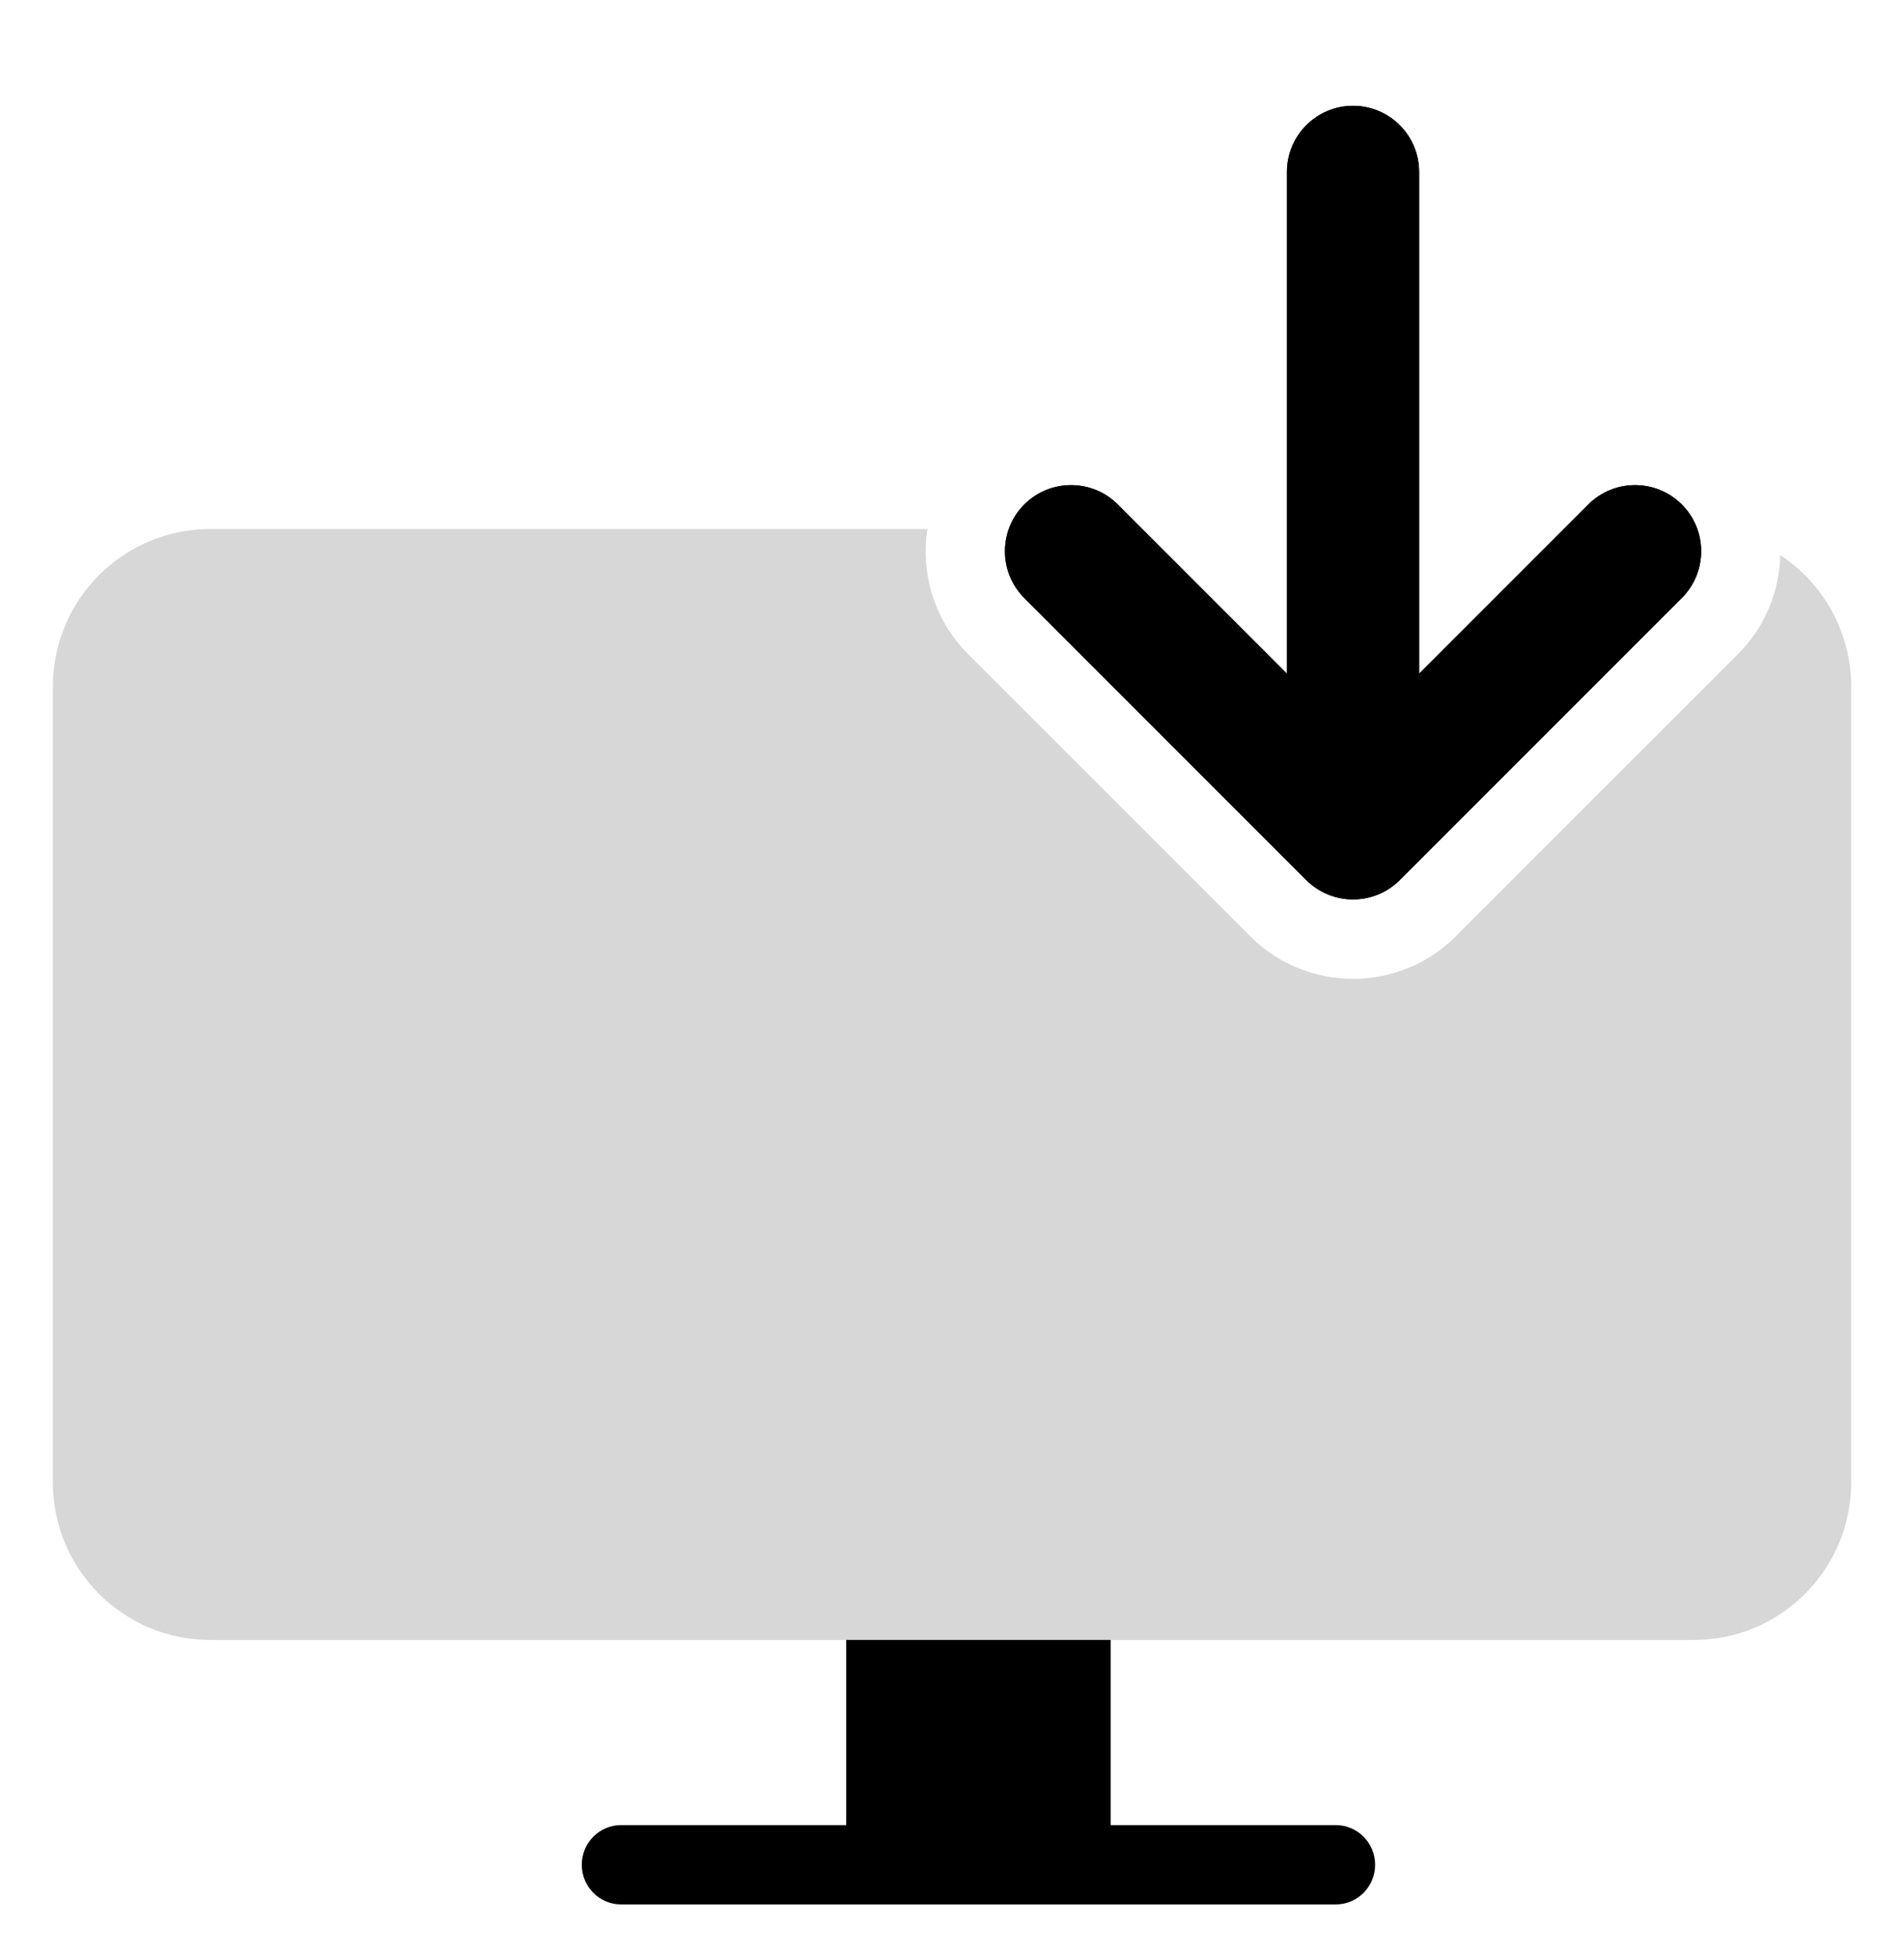 <?xml version="1.0" encoding="UTF-8"?>
<svg width="36" height="37" fill="none" version="1.1" viewBox="0 0 36 37" xmlns="http://www.w3.org/2000/svg">
 <g fill="#000">
  <path d="m11 35.25c0-0.414 0.333-0.75 0.744-0.75h13.512c0.411 0 0.744 0.336 0.744 0.75s-0.333 0.75-0.744 0.75h-13.512c-0.411 0-0.744-0.336-0.744-0.75z" clip-rule="evenodd" fill-rule="evenodd"/>
  <rect x="16" y="31" width="5" height="4"/>
  <path d="m3.977 10c-1.644 0-2.977 1.333-2.977 2.977v15.047c0 1.644 1.333 2.977 2.977 2.977h28.047c1.644 0 2.977-1.333 2.977-2.977v-15.047c0-1.039-0.533-1.952-1.34-2.484-0.018 0.679-0.282 1.354-0.801 1.873l-5.314 5.312c-0.006 0.006-0.011 0.013-0.018 0.02-0.537 0.537-1.244 0.805-1.945 0.805-0.702 1e-4 -1.409-0.268-1.945-0.805-0.006-0.006-0.011-0.013-0.018-0.02l-0.02-0.02-5.295-5.293c-0.644-0.644-0.898-1.529-0.77-2.365h-13.559zm21.605 3.562c-0.162 0.244-0.393 0.44-0.676 0.557-0.16 0.066-0.327 0.101-0.494 0.109l1.17 1.17 1.168-1.168c-0.166-0.009-0.333-0.043-0.492-0.109-0.282-0.117-0.514-0.315-0.676-0.559zm-0.18 2.016 0.105 0.102-0.004-0.006-0.102-0.096z" fill-opacity=".157"/>
  <path d="m25.582 2c0.69 0 1.25 0.56 1.25 1.25v9.485l3.199-3.199c0.488-0.488 1.28-0.488 1.768 0 0.488 0.488 0.488 1.28 0 1.768l-5.314 5.314c-0.006 0.006-0.012 0.012-0.018 0.018-0.244 0.244-0.564 0.366-0.884 0.366-0.32 1e-4 -0.64-0.122-0.884-0.366-0.006-6e-3 -0.012-0.012-0.018-0.018l-5.314-5.314c-0.488-0.488-0.488-1.28 0-1.768 0.488-0.488 1.28-0.488 1.768 0l3.198 3.198v-9.484c0-0.69 0.56-1.25 1.25-1.25z" clip-rule="evenodd" fill-rule="evenodd"/>
  <path d="m25.582 2c0.69 0 1.25 0.56 1.25 1.25v9.485l3.199-3.199c0.488-0.488 1.28-0.488 1.768 0 0.488 0.488 0.488 1.28 0 1.768l-5.314 5.314c-0.006 0.006-0.012 0.012-0.018 0.018-0.244 0.244-0.564 0.366-0.884 0.366-0.32 1e-4 -0.64-0.122-0.884-0.366-0.006-6e-3 -0.012-0.012-0.018-0.018l-5.314-5.314c-0.488-0.488-0.488-1.28 0-1.768 0.488-0.488 1.28-0.488 1.768 0l3.198 3.198v-9.484c0-0.69 0.56-1.25 1.25-1.25z" clip-rule="evenodd" fill-rule="evenodd"/>
 </g>
</svg>
